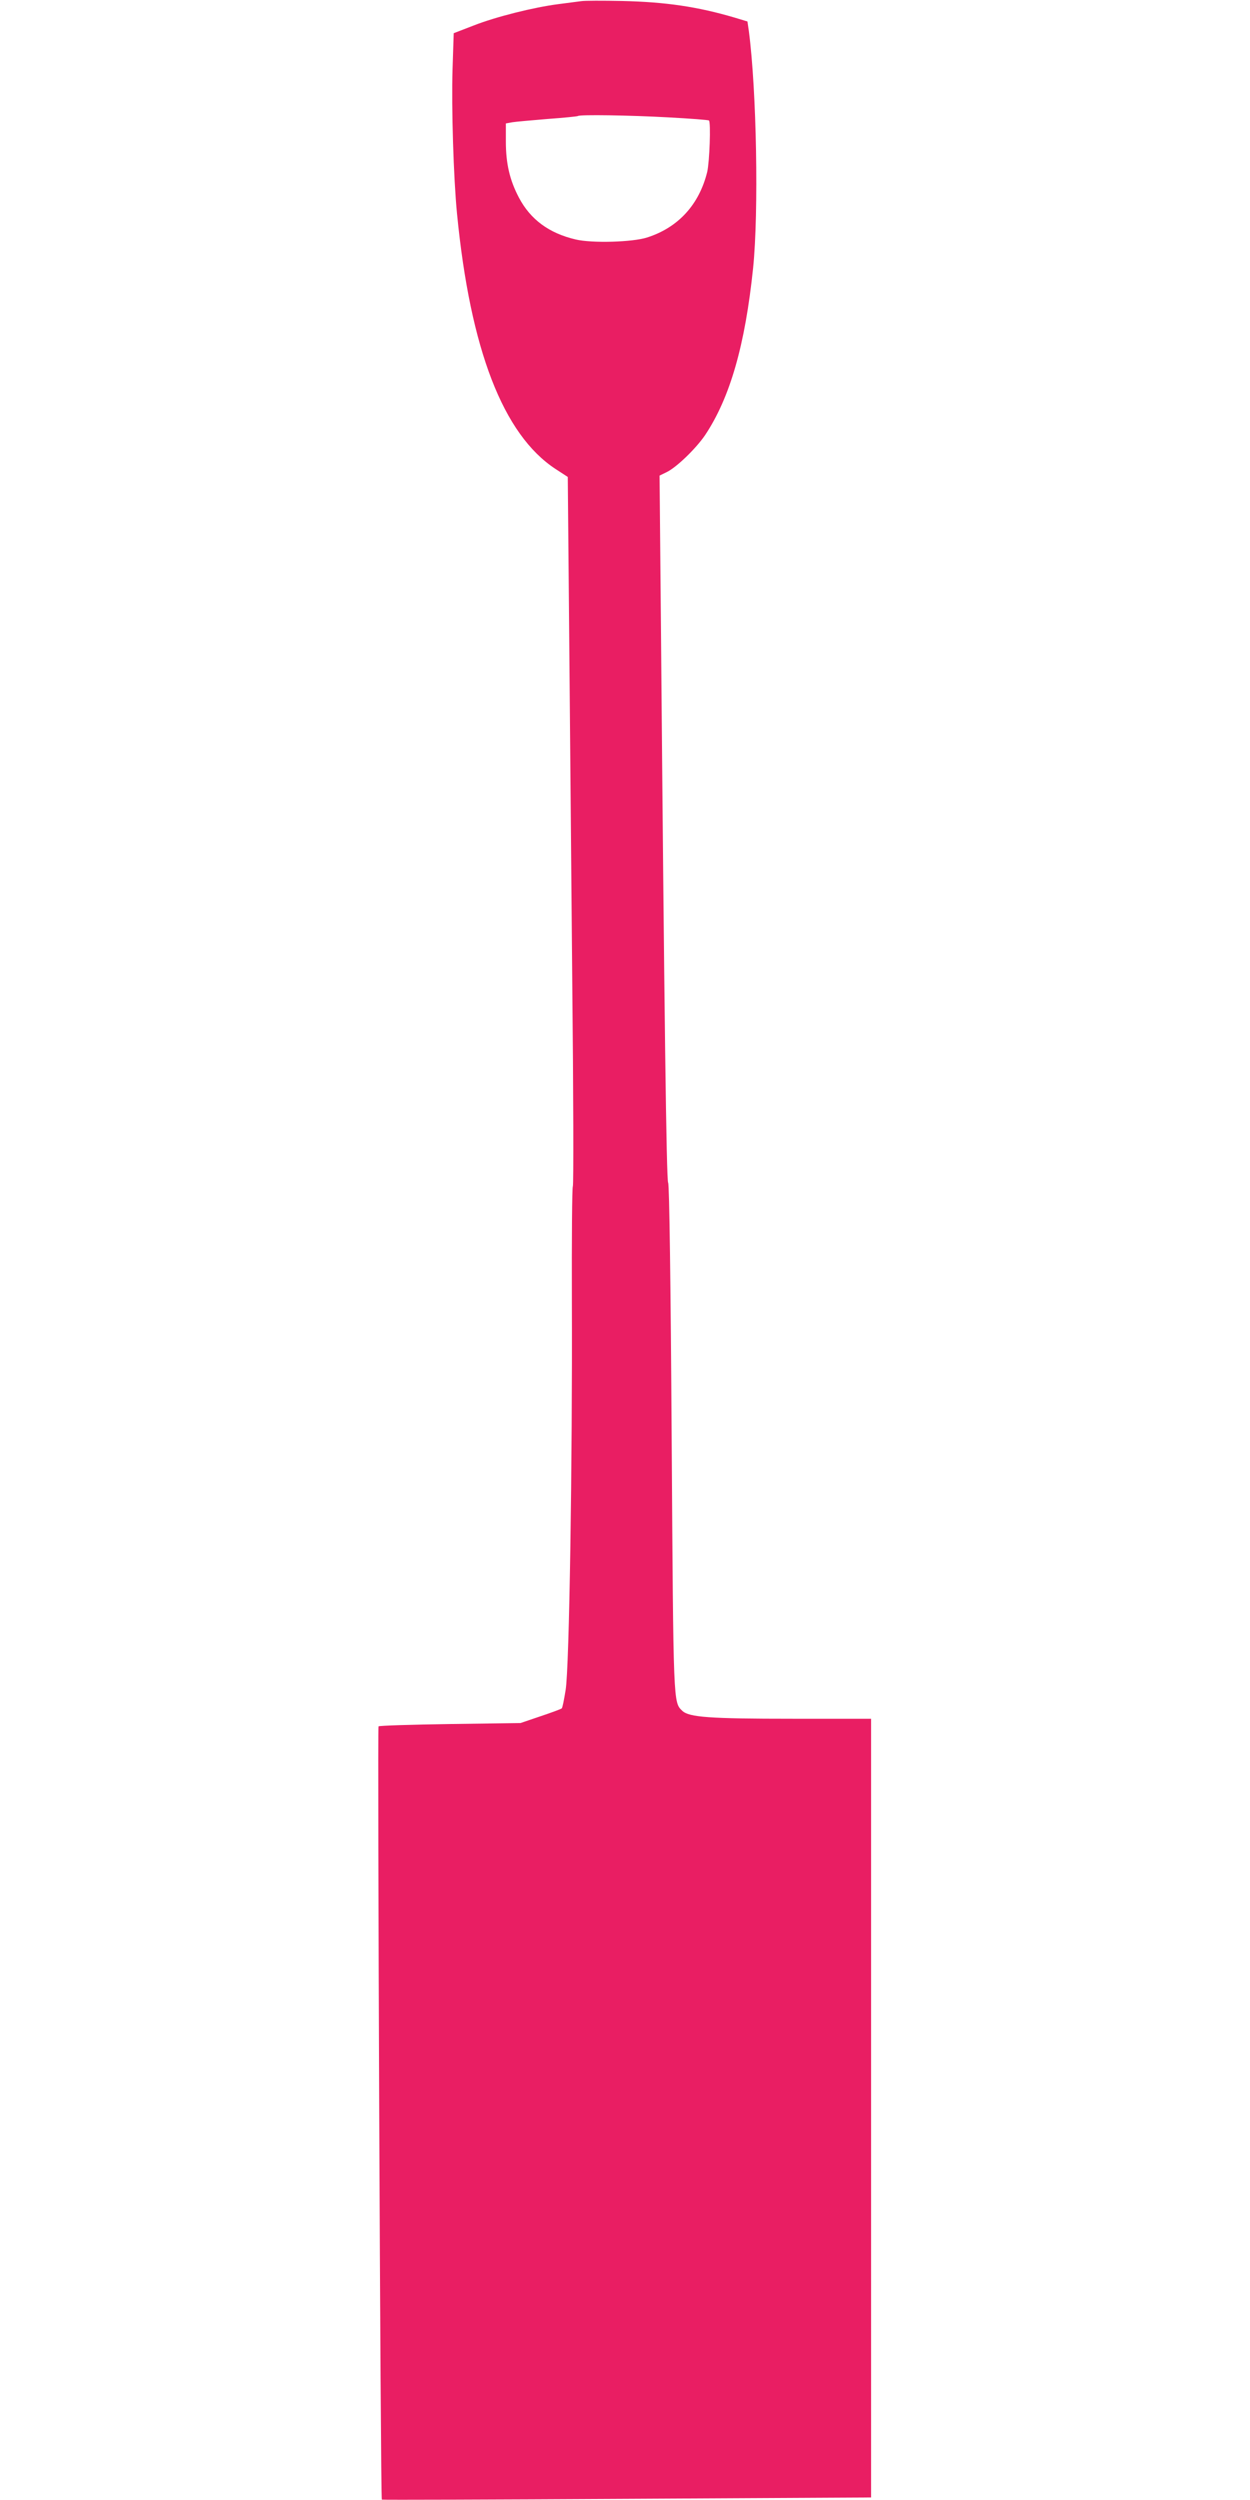 <?xml version="1.0" standalone="no"?>
<!DOCTYPE svg PUBLIC "-//W3C//DTD SVG 20010904//EN"
 "http://www.w3.org/TR/2001/REC-SVG-20010904/DTD/svg10.dtd">
<svg version="1.0" xmlns="http://www.w3.org/2000/svg"
 width="640pt" height="1280pt" viewBox="0 0 640 1280"
 preserveAspectRatio="xMidYMid meet">
<g transform="translate(0,1280) scale(0.1,-0.1)"
fill="#e91e63" stroke="none">
<path d="M2975 12794 c-16 -2 -68 -9 -115 -15 -126 -16 -322 -65 -436 -110
l-101 -39 -6 -185 c-6 -196 5 -556 23 -740 68 -695 236 -1130 504 -1306 l63
-41 7 -777 c4 -427 11 -1241 16 -1810 6 -568 7 -1038 3 -1045 -4 -6 -6 -270
-5 -586 3 -818 -13 -1881 -32 -1993 -8 -49 -16 -91 -20 -94 -3 -3 -51 -21
-108 -40 l-103 -35 -360 -5 c-198 -3 -363 -8 -367 -12 -6 -6 10 -3953 17
-3959 2 -2 566 0 1254 4 l1251 7 0 1994 0 1993 -402 0 c-428 0 -529 8 -564 40
-47 46 -46 16 -55 1394 -5 794 -12 1302 -18 1310 -9 10 -20 867 -37 2856 l-7
765 35 17 c51 24 151 121 198 190 128 192 205 461 246 856 29 285 18 911 -22
1214 l-7 48 -66 20 c-190 56 -354 80 -576 85 -99 2 -193 2 -210 -1z m448 -595
c111 -6 204 -13 207 -16 10 -10 3 -210 -9 -263 -41 -167 -148 -285 -308 -336
-74 -24 -283 -30 -366 -10 -136 32 -231 102 -290 214 -47 89 -67 174 -67 288
l0 92 33 6 c17 3 100 10 182 17 83 6 152 13 154 15 8 8 266 4 464 -7z"/>
</g>
</svg>
